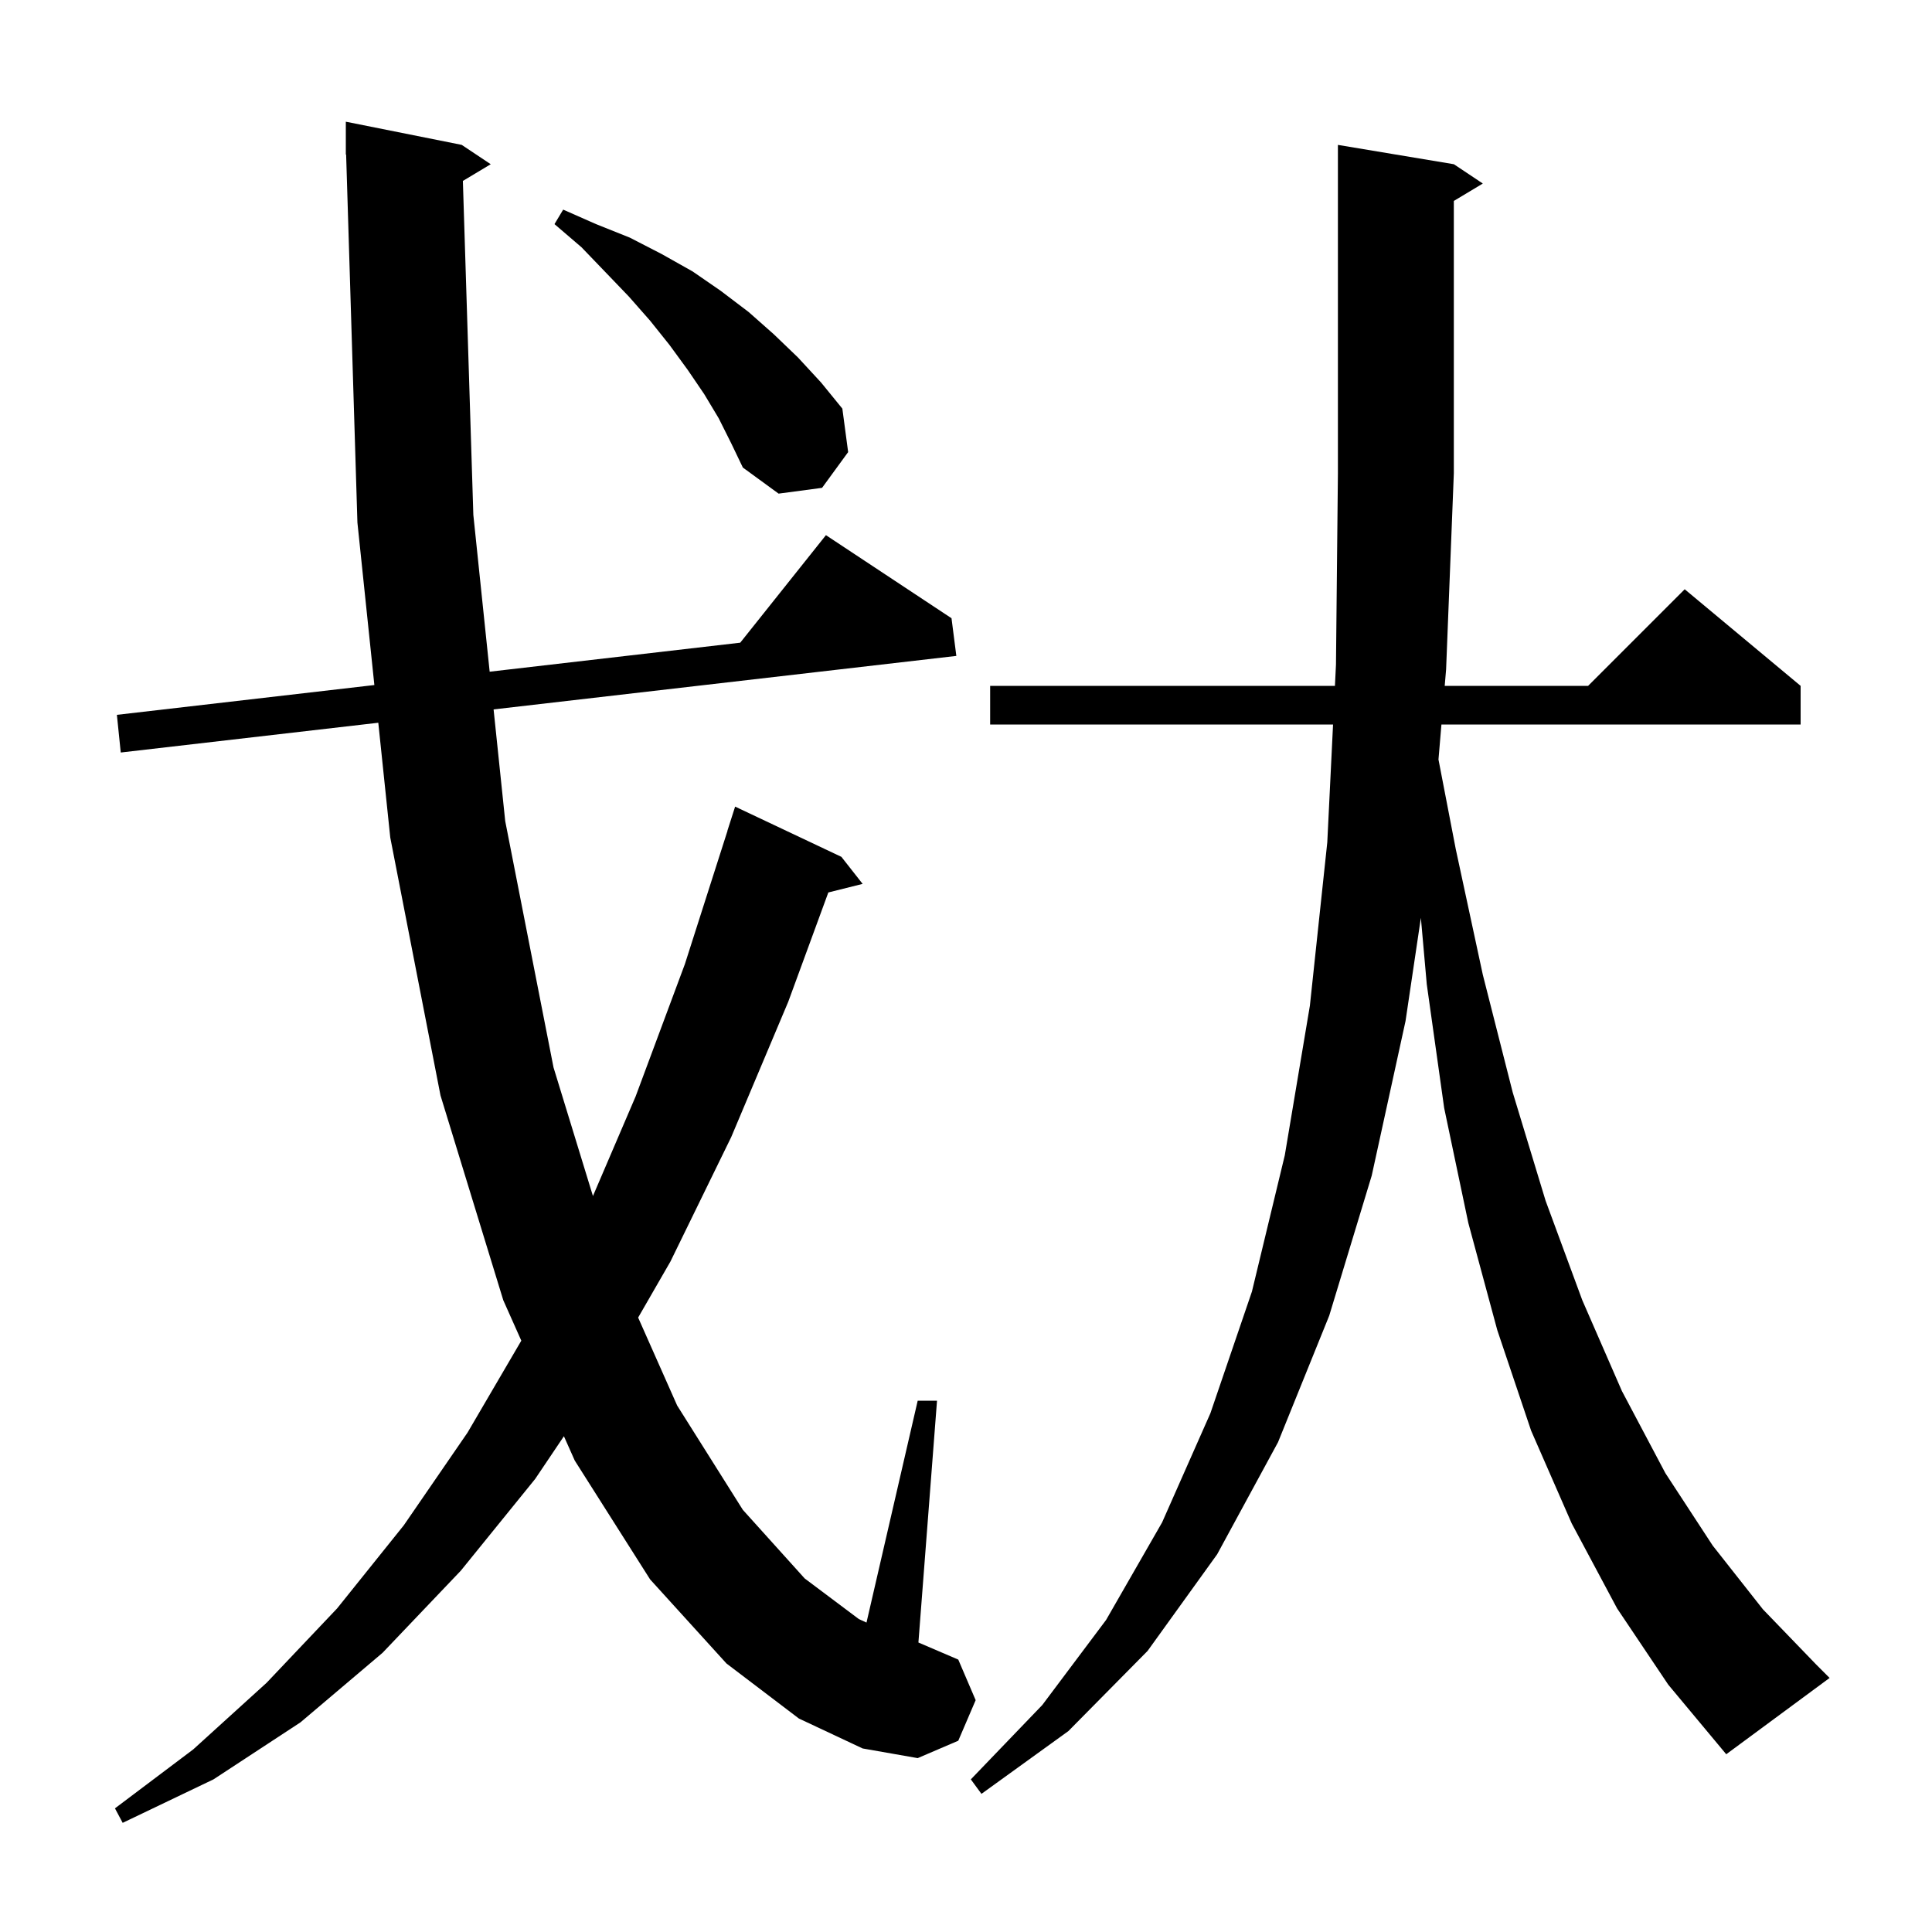<svg xmlns="http://www.w3.org/2000/svg" xmlns:xlink="http://www.w3.org/1999/xlink" version="1.1" baseProfile="full" viewBox="0 0 200 200" width="200" height="200"><g fill="currentColor"><path d="M 47.917 18.73 L 49.0 53.3 L 50.69 69.534 L 76.628 66.531 L 85.5 55.4 L 98.5 64.0 L 99.0 67.9 L 51.096 73.438 L 52.3 85.0 L 57.3 110.5 L 61.381 123.812 L 65.8 113.5 L 70.9 99.8 L 75.311 86.003 L 75.3 86.0 L 76.1 83.5 L 87.1 88.7 L 89.3 91.5 L 85.748 92.388 L 81.6 103.7 L 75.7 117.7 L 69.4 130.6 L 66.06 136.395 L 70.1 145.5 L 76.9 156.3 L 83.3 163.4 L 88.9 167.6 L 89.699 167.97 L 95.0 145.0 L 97.0 145.0 L 95.074 170.032 L 99.2 171.8 L 101.0 176.0 L 99.2 180.2 L 95.0 182.0 L 89.3 181.0 L 82.7 177.9 L 75.2 172.2 L 67.3 163.5 L 59.5 151.2 L 58.376 148.678 L 55.4 153.1 L 47.7 162.6 L 39.6 171.1 L 31.1 178.3 L 22.1 184.2 L 12.7 188.7 L 11.9 187.2 L 20.0 181.1 L 27.6 174.2 L 34.9 166.5 L 41.8 157.9 L 48.4 148.3 L 53.966 138.785 L 52.1 134.6 L 45.6 113.4 L 40.4 86.7 L 39.161 74.818 L 12.5 77.9 L 12.1 74.0 L 38.754 70.915 L 37.0 54.1 L 35.831 15.997 L 35.8 16.0 L 35.8 12.6 L 47.8 15.0 L 50.8 17.0 Z M 167.4 166.5 L 162.7 157.7 L 158.5 148.1 L 155.0 137.7 L 152.0 126.6 L 149.5 114.7 L 147.7 101.9 L 147.088 95.013 L 145.5 105.7 L 142.0 121.7 L 137.6 136.2 L 132.3 149.3 L 126.0 160.9 L 118.8 170.9 L 110.6 179.2 L 101.6 185.7 L 100.5 184.2 L 107.9 176.5 L 114.5 167.7 L 120.3 157.6 L 125.3 146.3 L 129.6 133.7 L 133.0 119.6 L 135.6 104.1 L 137.4 87.2 L 137.997 75.0 L 102.5 75.0 L 102.5 71.0 L 138.192 71.0 L 138.3 68.8 L 138.5 49.0 L 138.5 15.0 L 150.5 17.0 L 153.5 19.0 L 150.5 20.8 L 150.5 49.0 L 149.7 69.3 L 149.556 71.0 L 164.4 71.0 L 174.4 61.0 L 186.4 71.0 L 186.4 75.0 L 149.217 75.0 L 148.911 78.623 L 150.7 87.9 L 153.5 100.9 L 156.6 113.1 L 160.0 124.3 L 163.8 134.6 L 167.9 144.0 L 172.4 152.5 L 177.3 160.0 L 182.5 166.6 L 188.0 172.3 L 189.4 173.7 L 178.7 181.6 L 172.7 174.4 Z M 74.4 43.3 L 72.9 40.8 L 71.2 38.3 L 69.3 35.7 L 67.3 33.2 L 65.1 30.7 L 62.7 28.2 L 60.2 25.6 L 57.4 23.2 L 58.3 21.7 L 61.7 23.2 L 65.2 24.6 L 68.5 26.3 L 71.7 28.1 L 74.6 30.1 L 77.5 32.3 L 80.1 34.6 L 82.6 37.0 L 85.0 39.6 L 87.2 42.3 L 87.8 46.8 L 85.1 50.5 L 80.6 51.1 L 76.9 48.4 L 75.7 45.9 Z "/></g></svg>